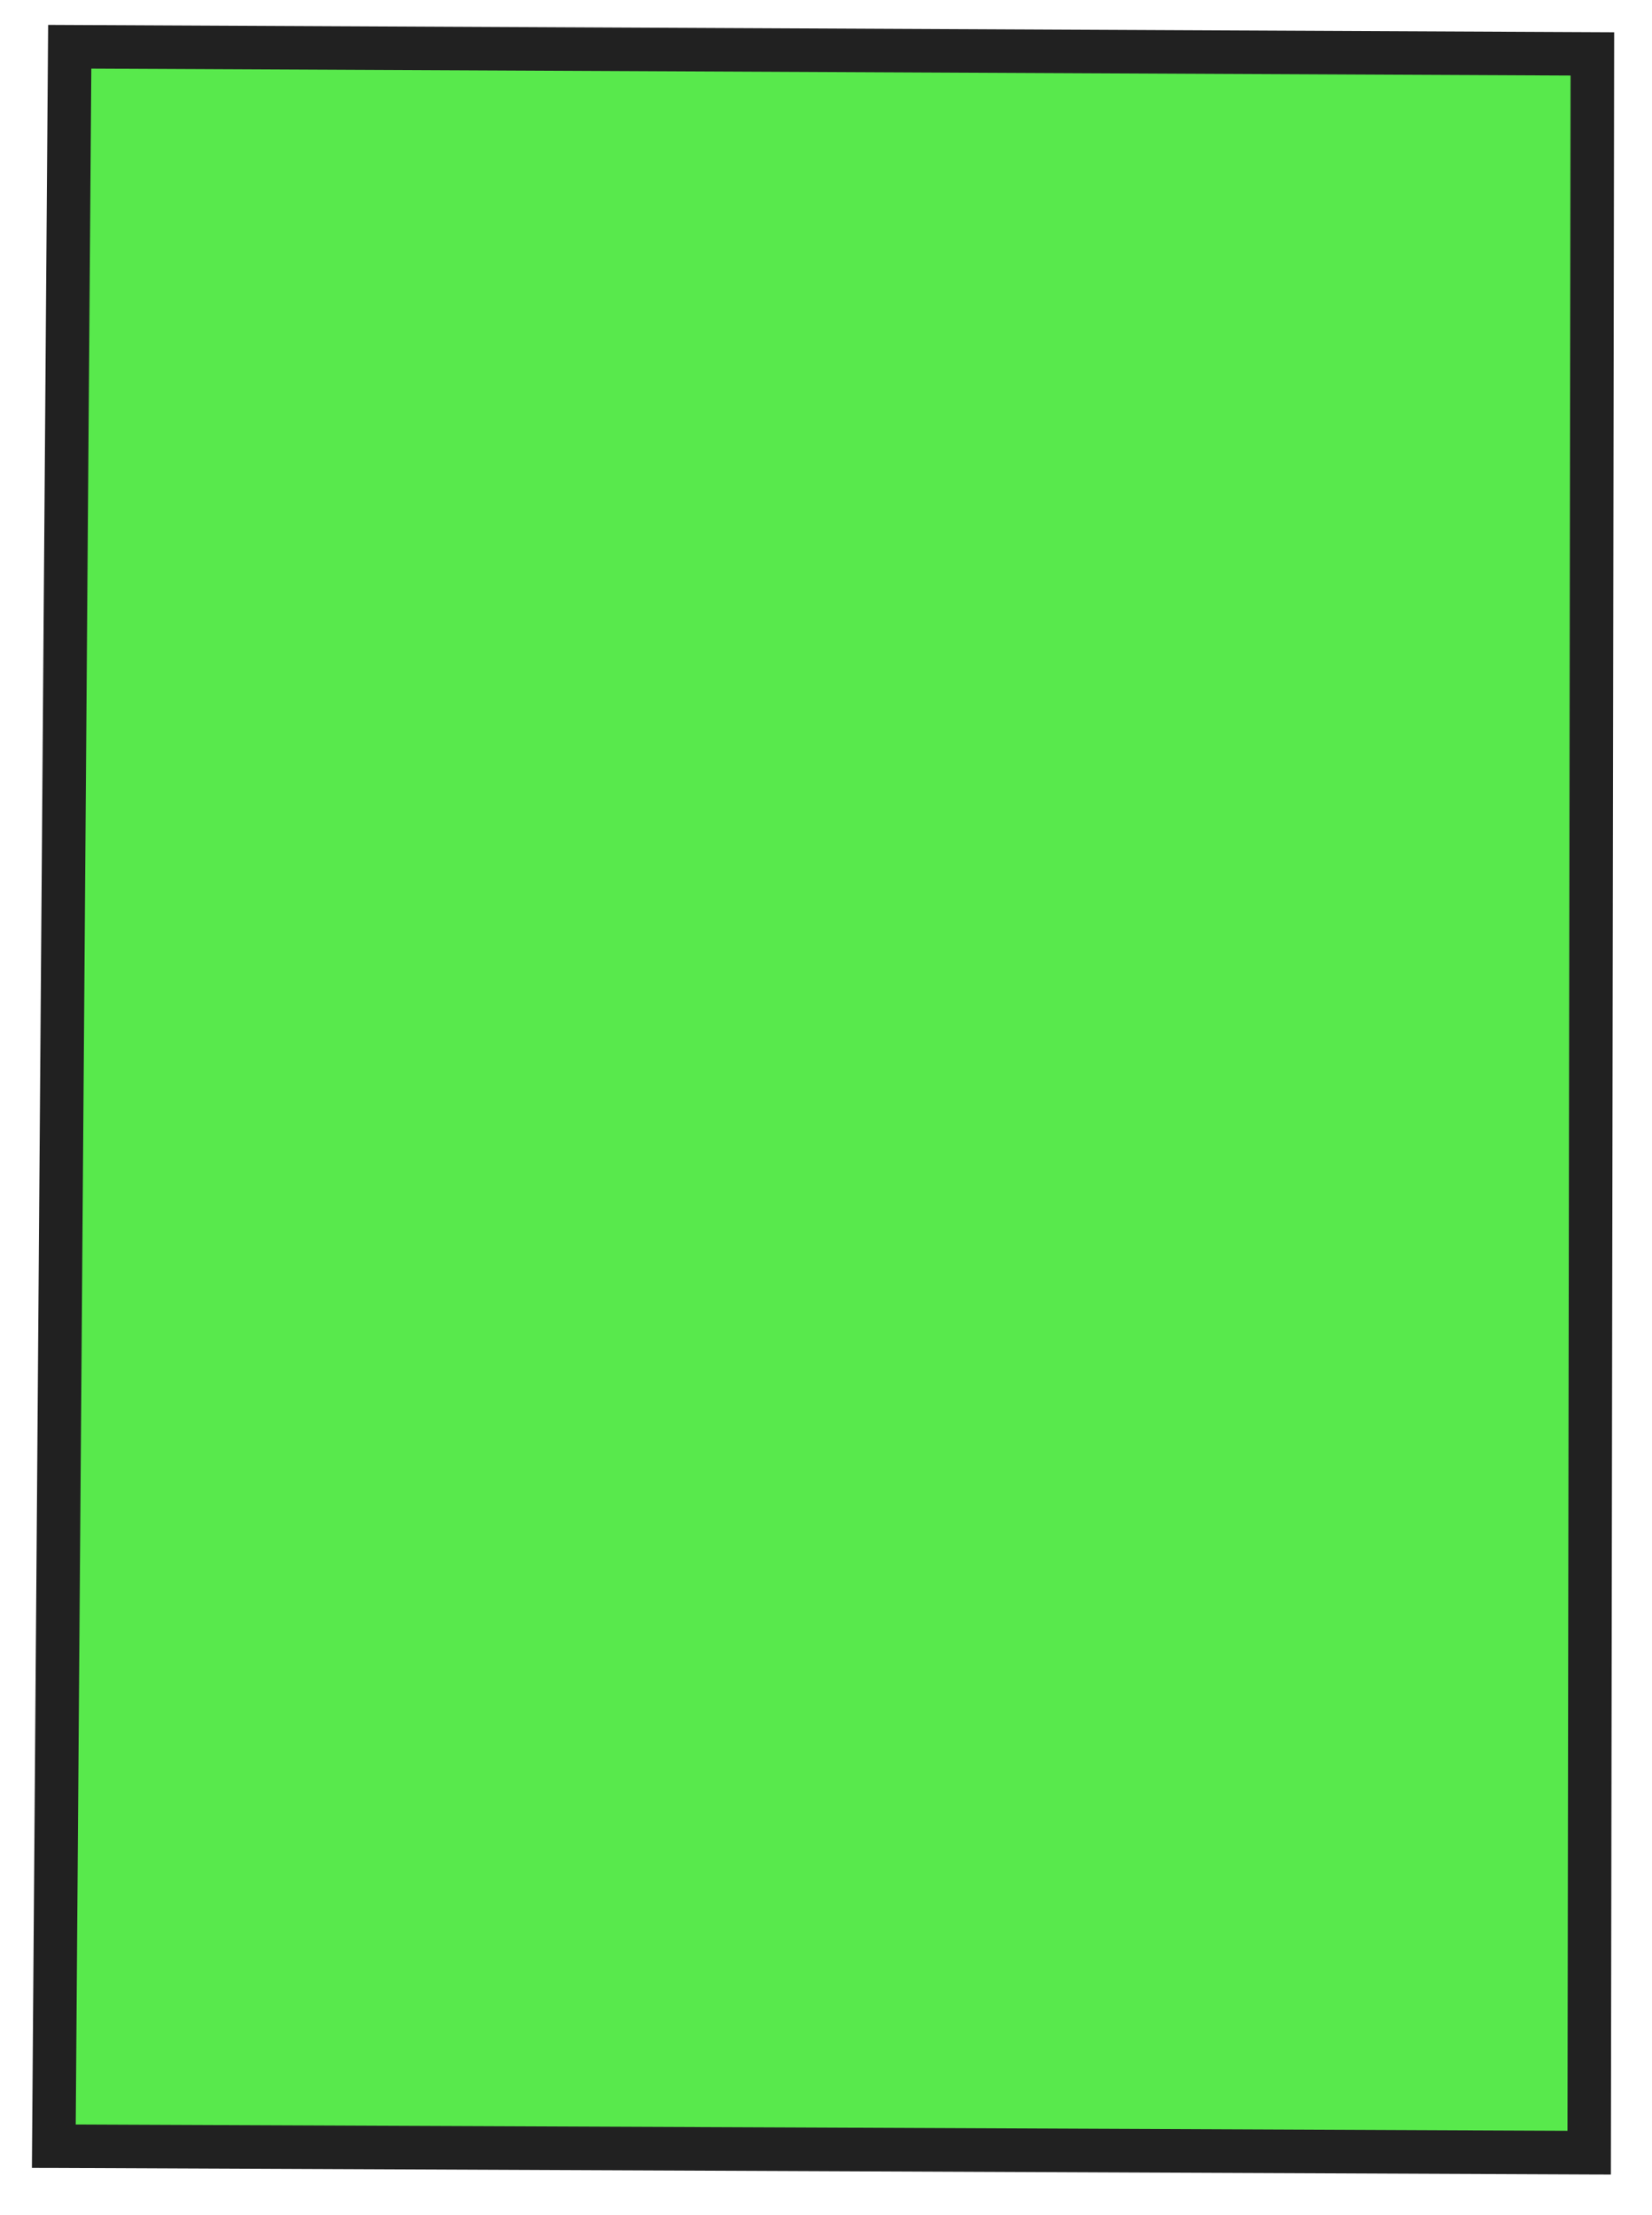 <?xml version="1.0" encoding="UTF-8"?> <svg xmlns="http://www.w3.org/2000/svg" width="50" height="67" viewBox="0 0 50 67" fill="none"><path d="M1.63 64.914L2.112 1.412L48.196 1.628C48.164 22.791 48.132 43.95 48.1 65.112C32.611 65.045 17.119 64.978 1.63 64.914Z" fill="#12E000" fill-opacity="0.7"></path><path d="M1.457 0.753L48.855 0.976L48.755 65.776L48.097 65.774C32.608 65.707 17.116 65.64 1.628 65.576L0.966 65.575L1.457 0.757L1.457 0.753ZM47.535 2.285L2.764 2.076L2.292 64.262C17.34 64.323 32.395 64.388 47.442 64.453L47.535 2.285Z" fill="#212121"></path></svg> 